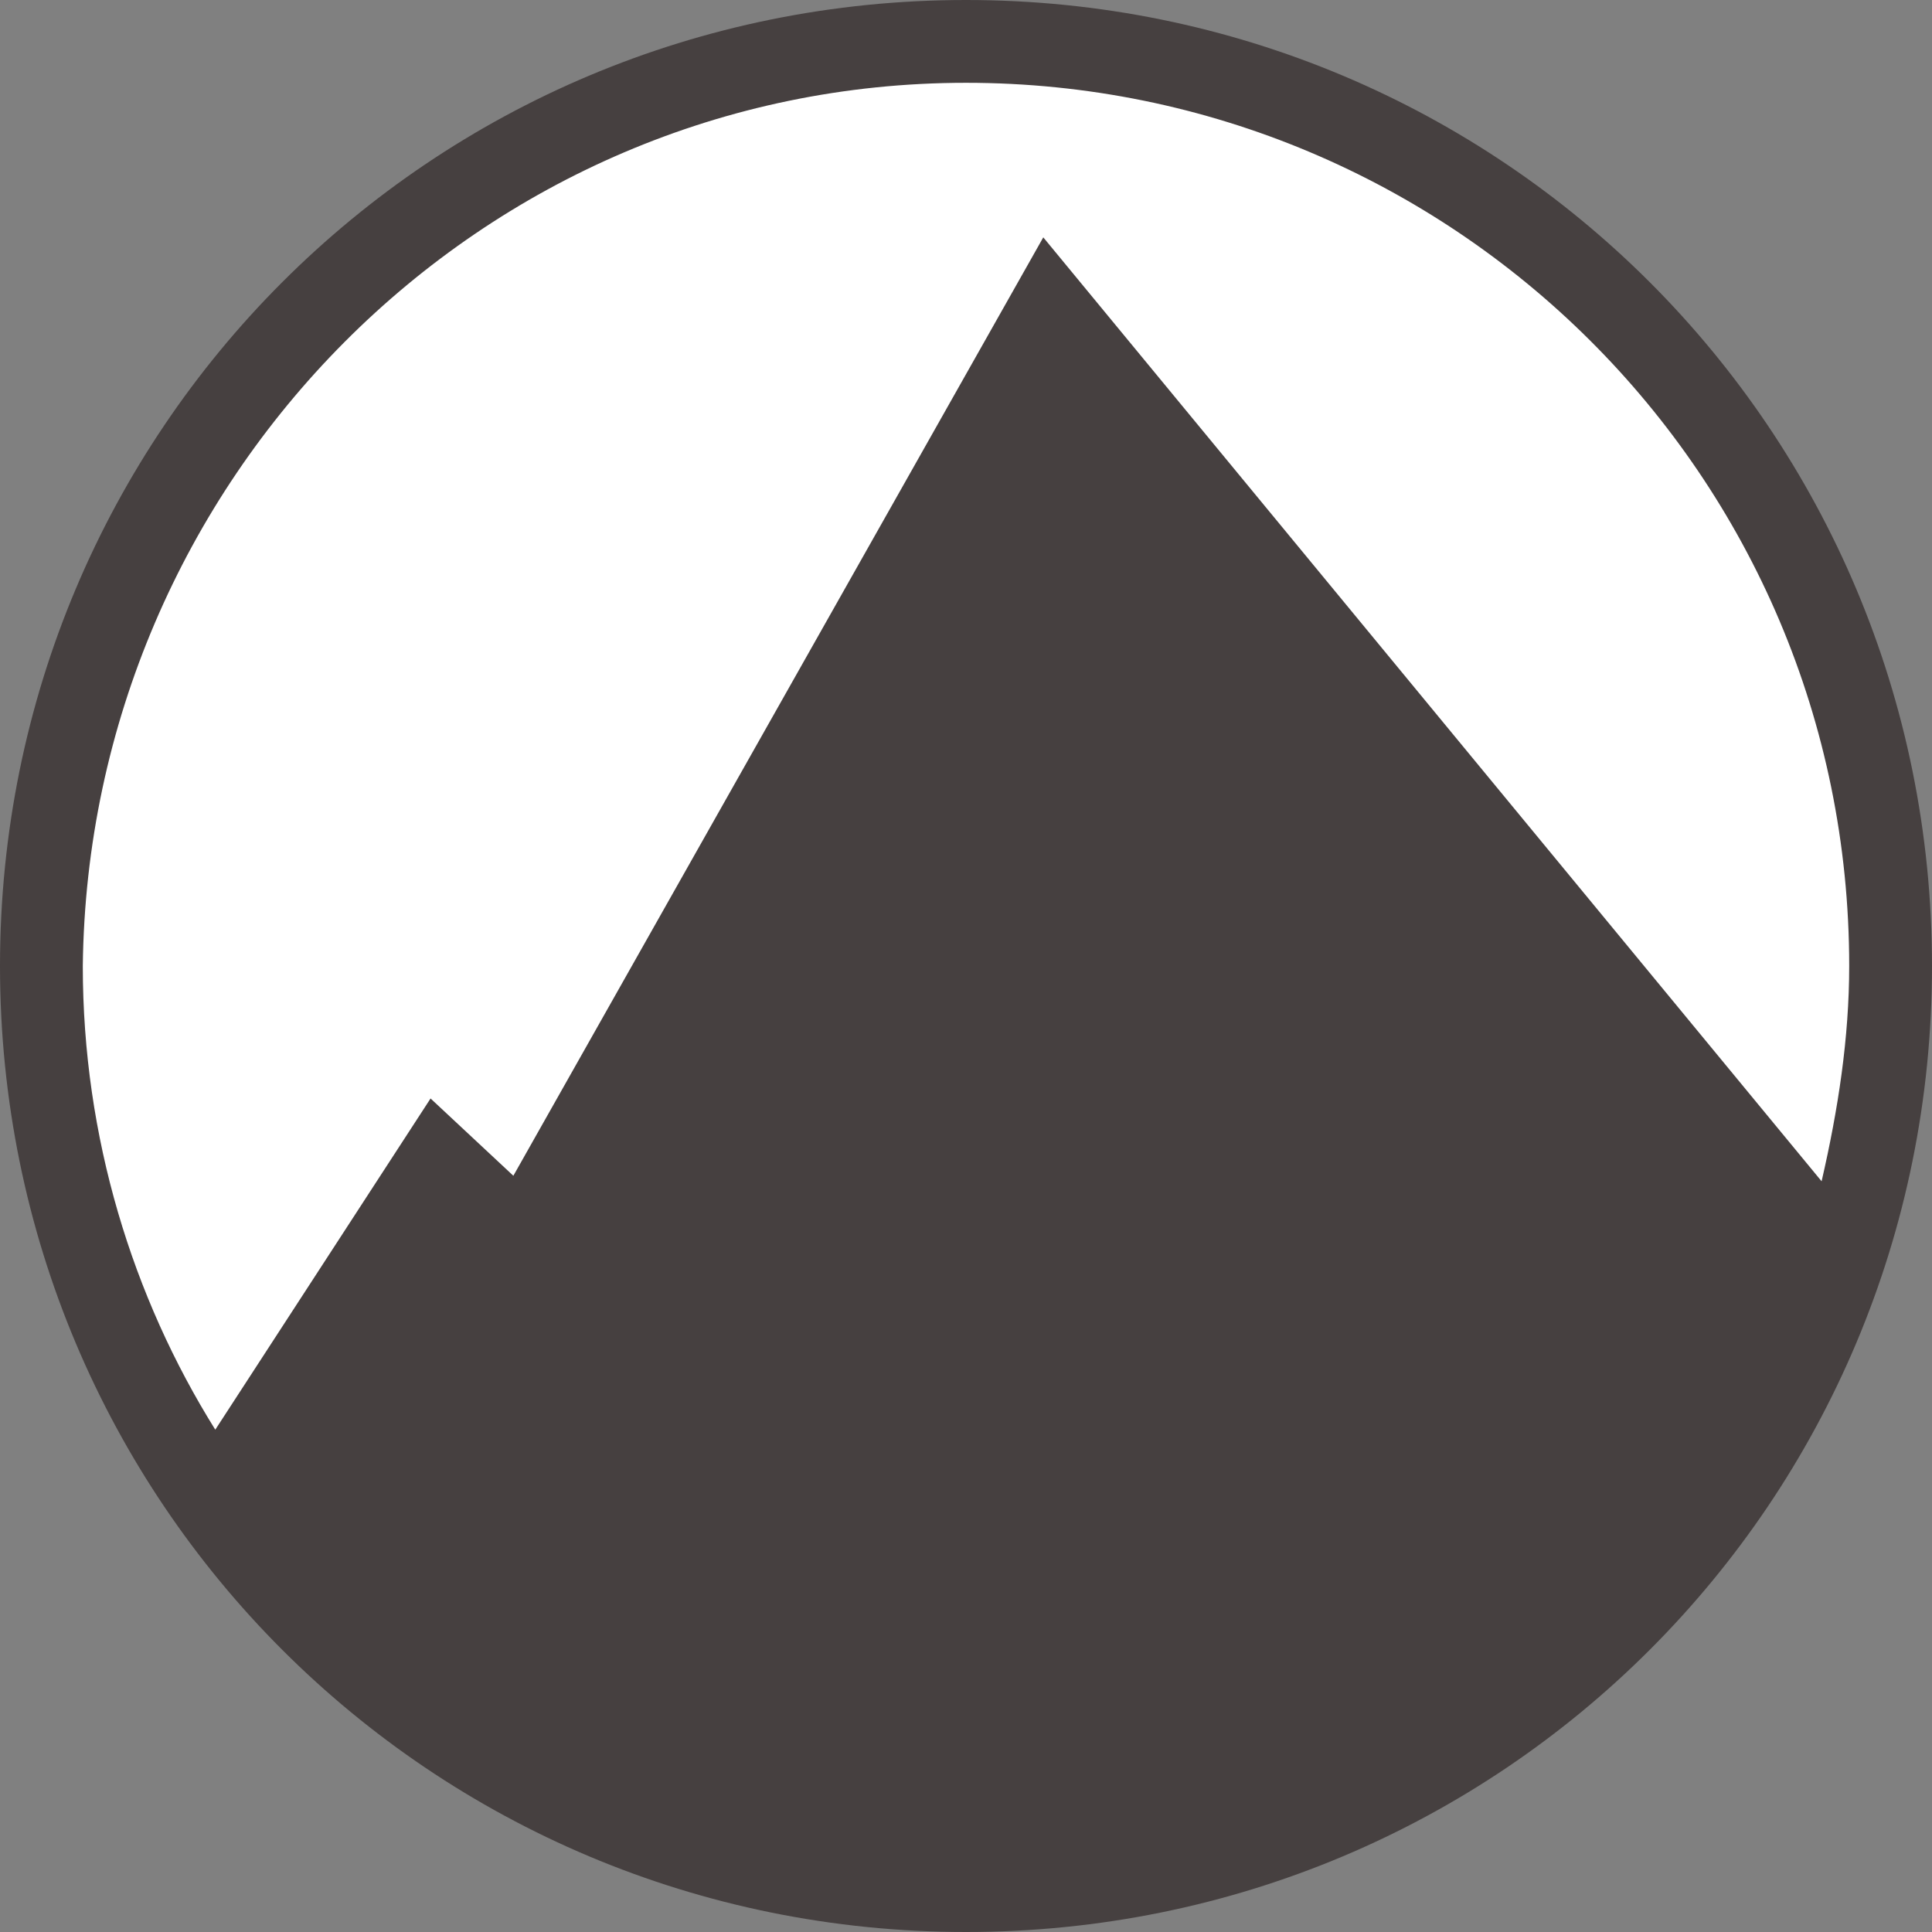 <svg xmlns="http://www.w3.org/2000/svg" version="1.1" xmlns:xlink="http://www.w3.org/1999/xlink" width="240" height="240"><rect width="100%" height="100%" fill="#808080" stroke="none"/><svg width="240" height="240" viewBox="0 0 240 240" fill="none" xmlns="http://www.w3.org/2000/svg">
<circle cx="120" cy="120" r="116" fill="white"></circle>
<path d="M120 0C53.486 0 0 53.486 0 120C0 186.514 53.486 240 120 240C186.514 240 240 186.514 240 120C240 53.486 186.514 0 120 0ZM120 10.286C180.343 10.286 229.714 58.971 229.714 120C229.714 128.914 228.343 137.829 226.286 146.743L129.6 29.486L63.771 146.057L53.486 136.457L26.743 177.6C16.457 161.143 10.286 141.257 10.286 120C10.971 59.657 59.657 10.286 120 10.286Z" fill="#464040"></path>
</svg><style>@media (prefers-color-scheme: light) { :root { filter: none; } }
@media (prefers-color-scheme: dark) { :root { filter: none; } }
</style></svg>